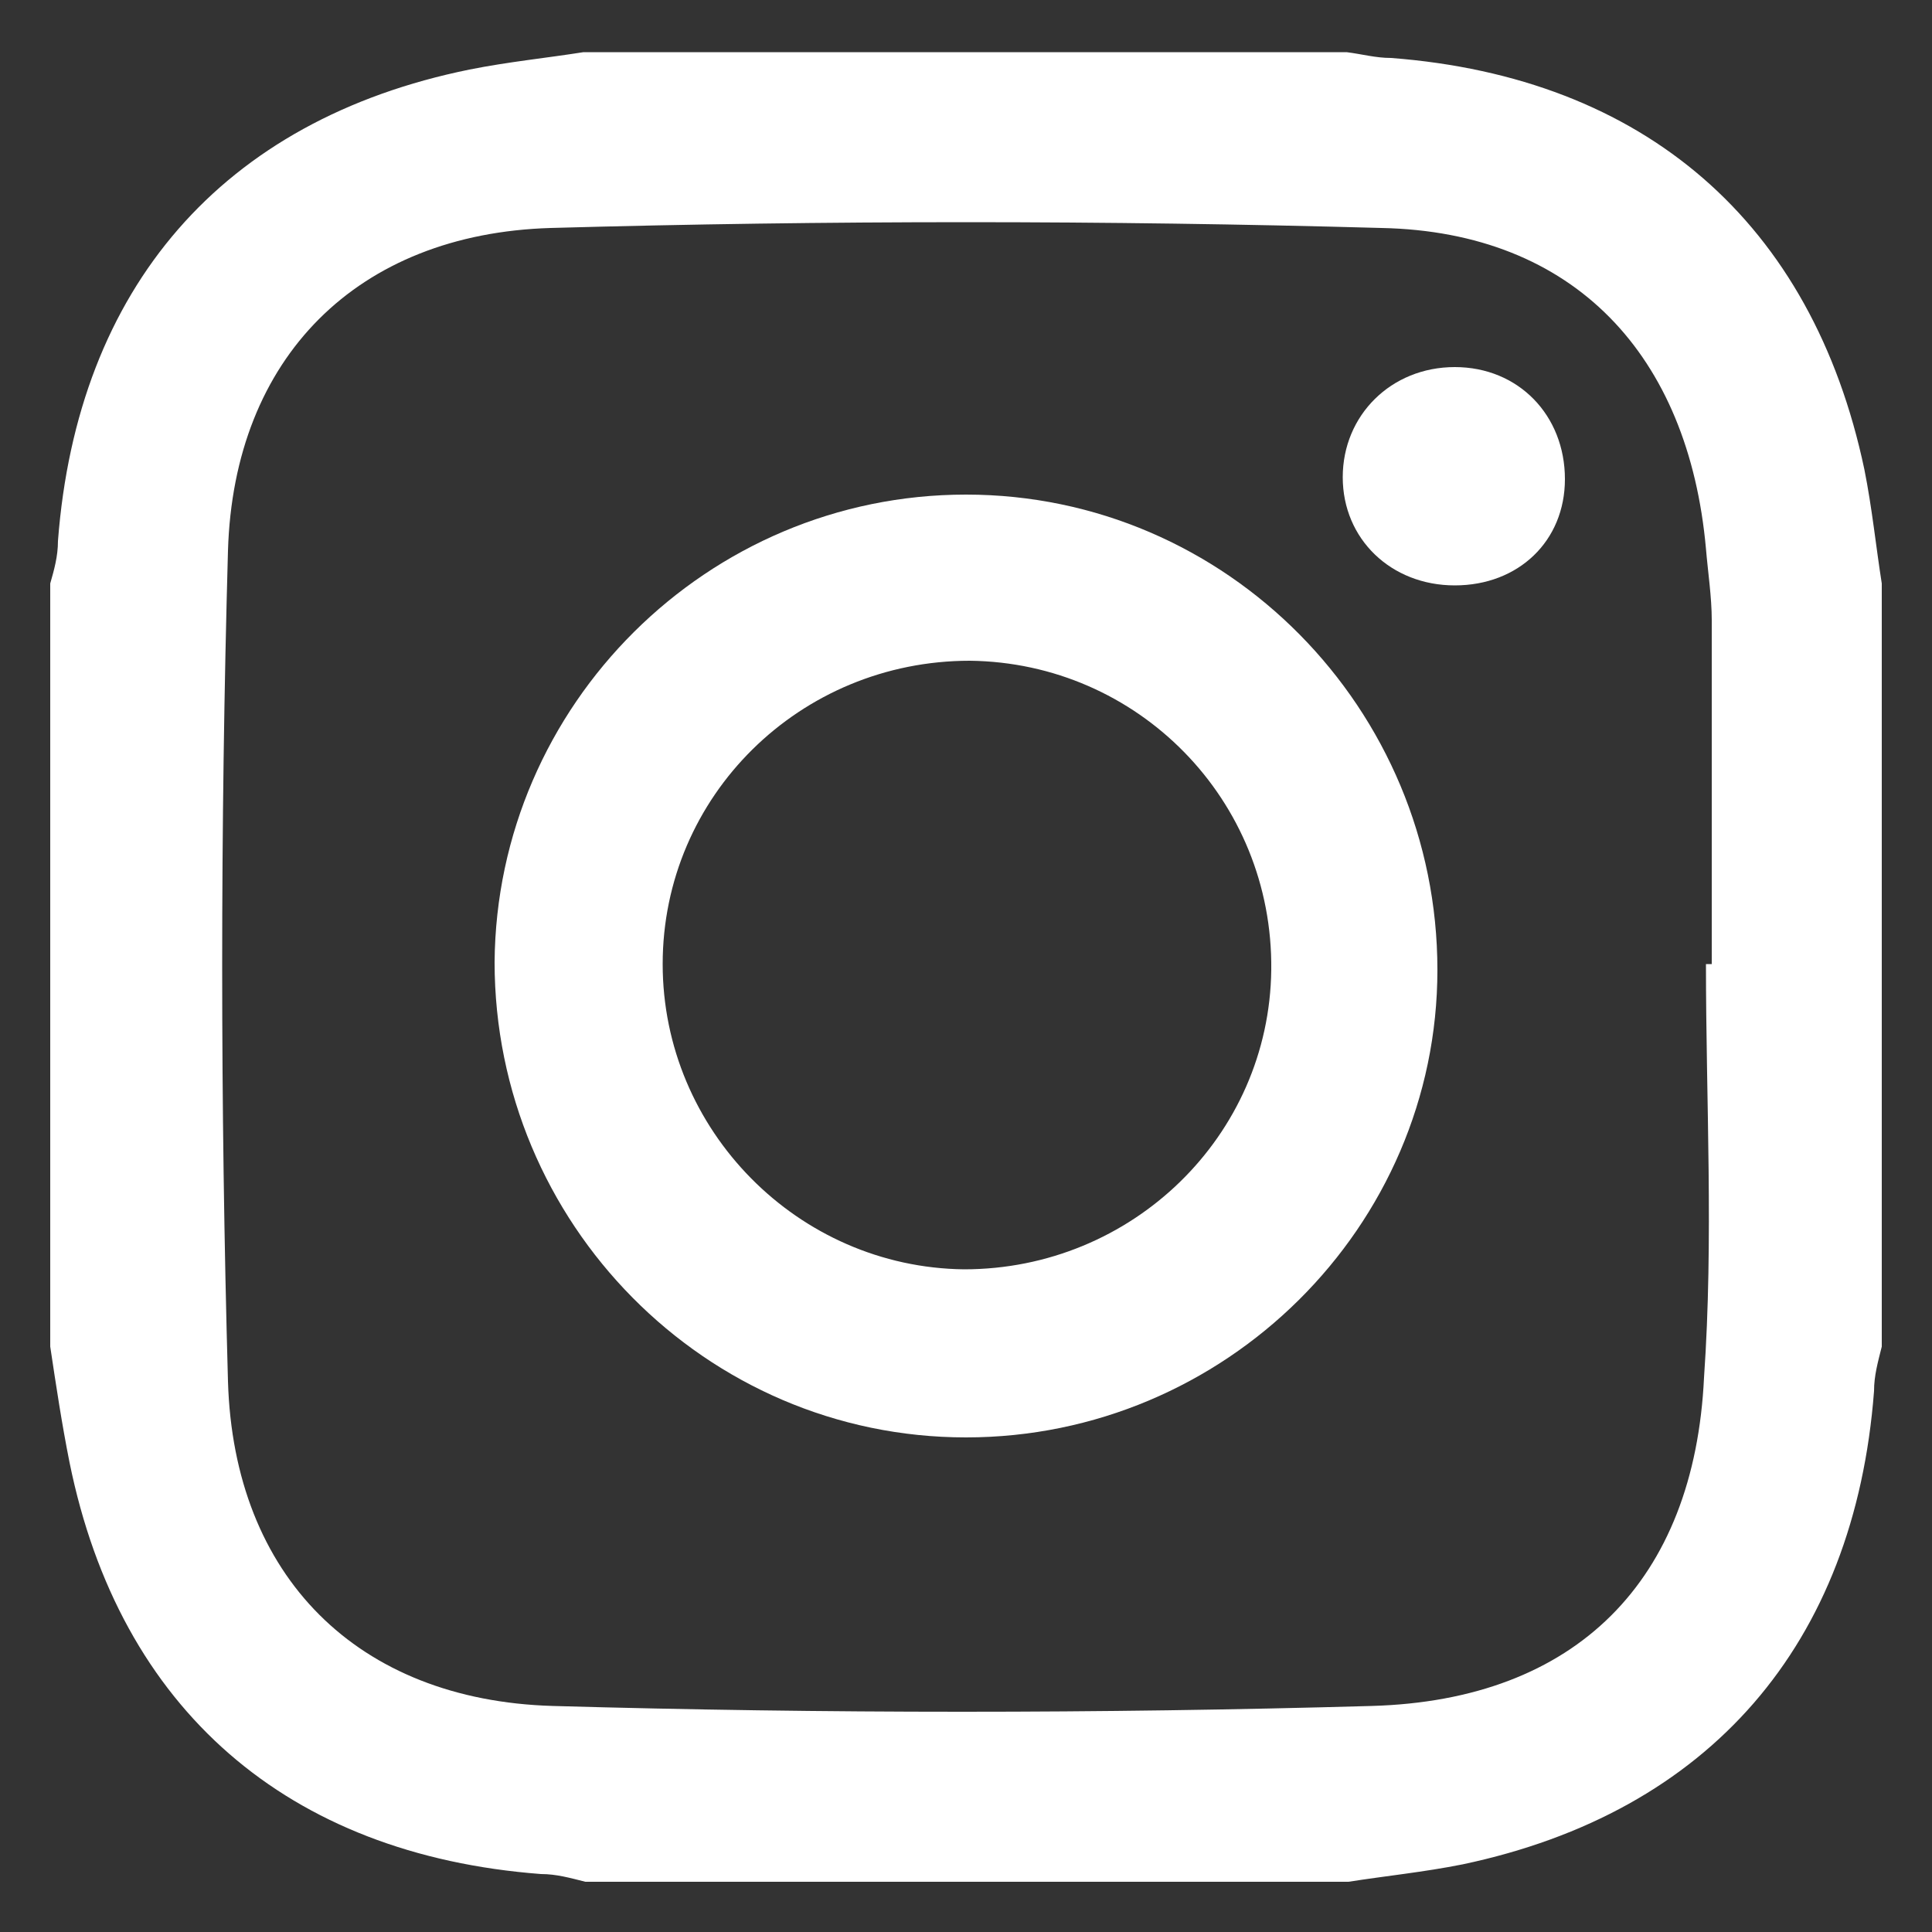<?xml version="1.0" encoding="utf-8"?>
<!-- Generator: Adobe Illustrator 27.1.0, SVG Export Plug-In . SVG Version: 6.00 Build 0)  -->
<svg version="1.1" id="Capa_1" xmlns="http://www.w3.org/2000/svg" xmlns:xlink="http://www.w3.org/1999/xlink" x="0px" y="0px"
	 viewBox="0 0 100 100" style="enable-background:new 0 0 100 100;" xml:space="preserve">
<rect x="0" y="0" width="100" height="100" fill="#333333" stroke="none"/>
<style type="text/css">
	.st0{fill:#FFFFFF;}
</style>
<g>
	<path class="st0" d="M2.6,69.7c0-13.2,0-26.3,0-39.5C2.8,29.5,3,28.8,3,28C4,14.9,11.5,6.2,24.3,3.6c2-0.4,4-0.6,5.9-0.9
		c13.2,0,26.3,0,39.5,0C70.5,2.8,71.2,3,72,3c13.1,1,21.8,8.5,24.5,21.3c0.4,2,0.6,4,0.9,5.9c0,13.2,0,26.3,0,39.5
		C97.2,70.5,97,71.2,97,72c-1,13.1-8.5,21.8-21.3,24.5c-2,0.4-4,0.6-5.9,0.9c-13.2,0-26.3,0-39.5,0C29.5,97.2,28.8,97,28,97
		C14.9,96,6.2,88.5,3.6,75.7C3.2,73.7,2.9,71.7,2.6,69.7z M88.3,49.9c0.1,0,0.2,0,0.3,0c0-5.9,0-11.8,0-17.8c0-1.2-0.2-2.5-0.3-3.7
		c-0.9-10-6.8-16.4-16.8-16.6c-14.3-0.4-28.7-0.4-43,0c-10,0.3-16.4,6.7-16.7,16.7c-0.4,14.3-0.4,28.7,0,43
		c0.3,10.1,6.7,16.5,16.8,16.8c14.1,0.4,28.3,0.4,42.4,0c10.6-0.3,16.7-6.5,17.2-17C88.7,64.1,88.3,57,88.3,49.9z"/>
	<path class="st0" d="M50,74.4c-13.5,0-24.4-11.1-24.4-24.6c0.1-13.3,11-24.2,24.4-24.2c13.5,0,24.4,11.1,24.4,24.6
		C74.4,63.5,63.4,74.4,50,74.4z M34.3,49.9c0,8.6,7,15.7,15.6,15.8c8.7,0,15.8-6.9,15.9-15.5c0.1-8.8-6.9-15.9-15.6-16
		C41.4,34.2,34.3,41.2,34.3,49.9z"/>
	<path class="st0" d="M75.3,30.3c-3.3,0-5.8-2.4-5.8-5.6S72,19,75.3,19s5.7,2.5,5.7,5.8C81,28,78.6,30.3,75.3,30.3z"/>
</g>
</svg>
